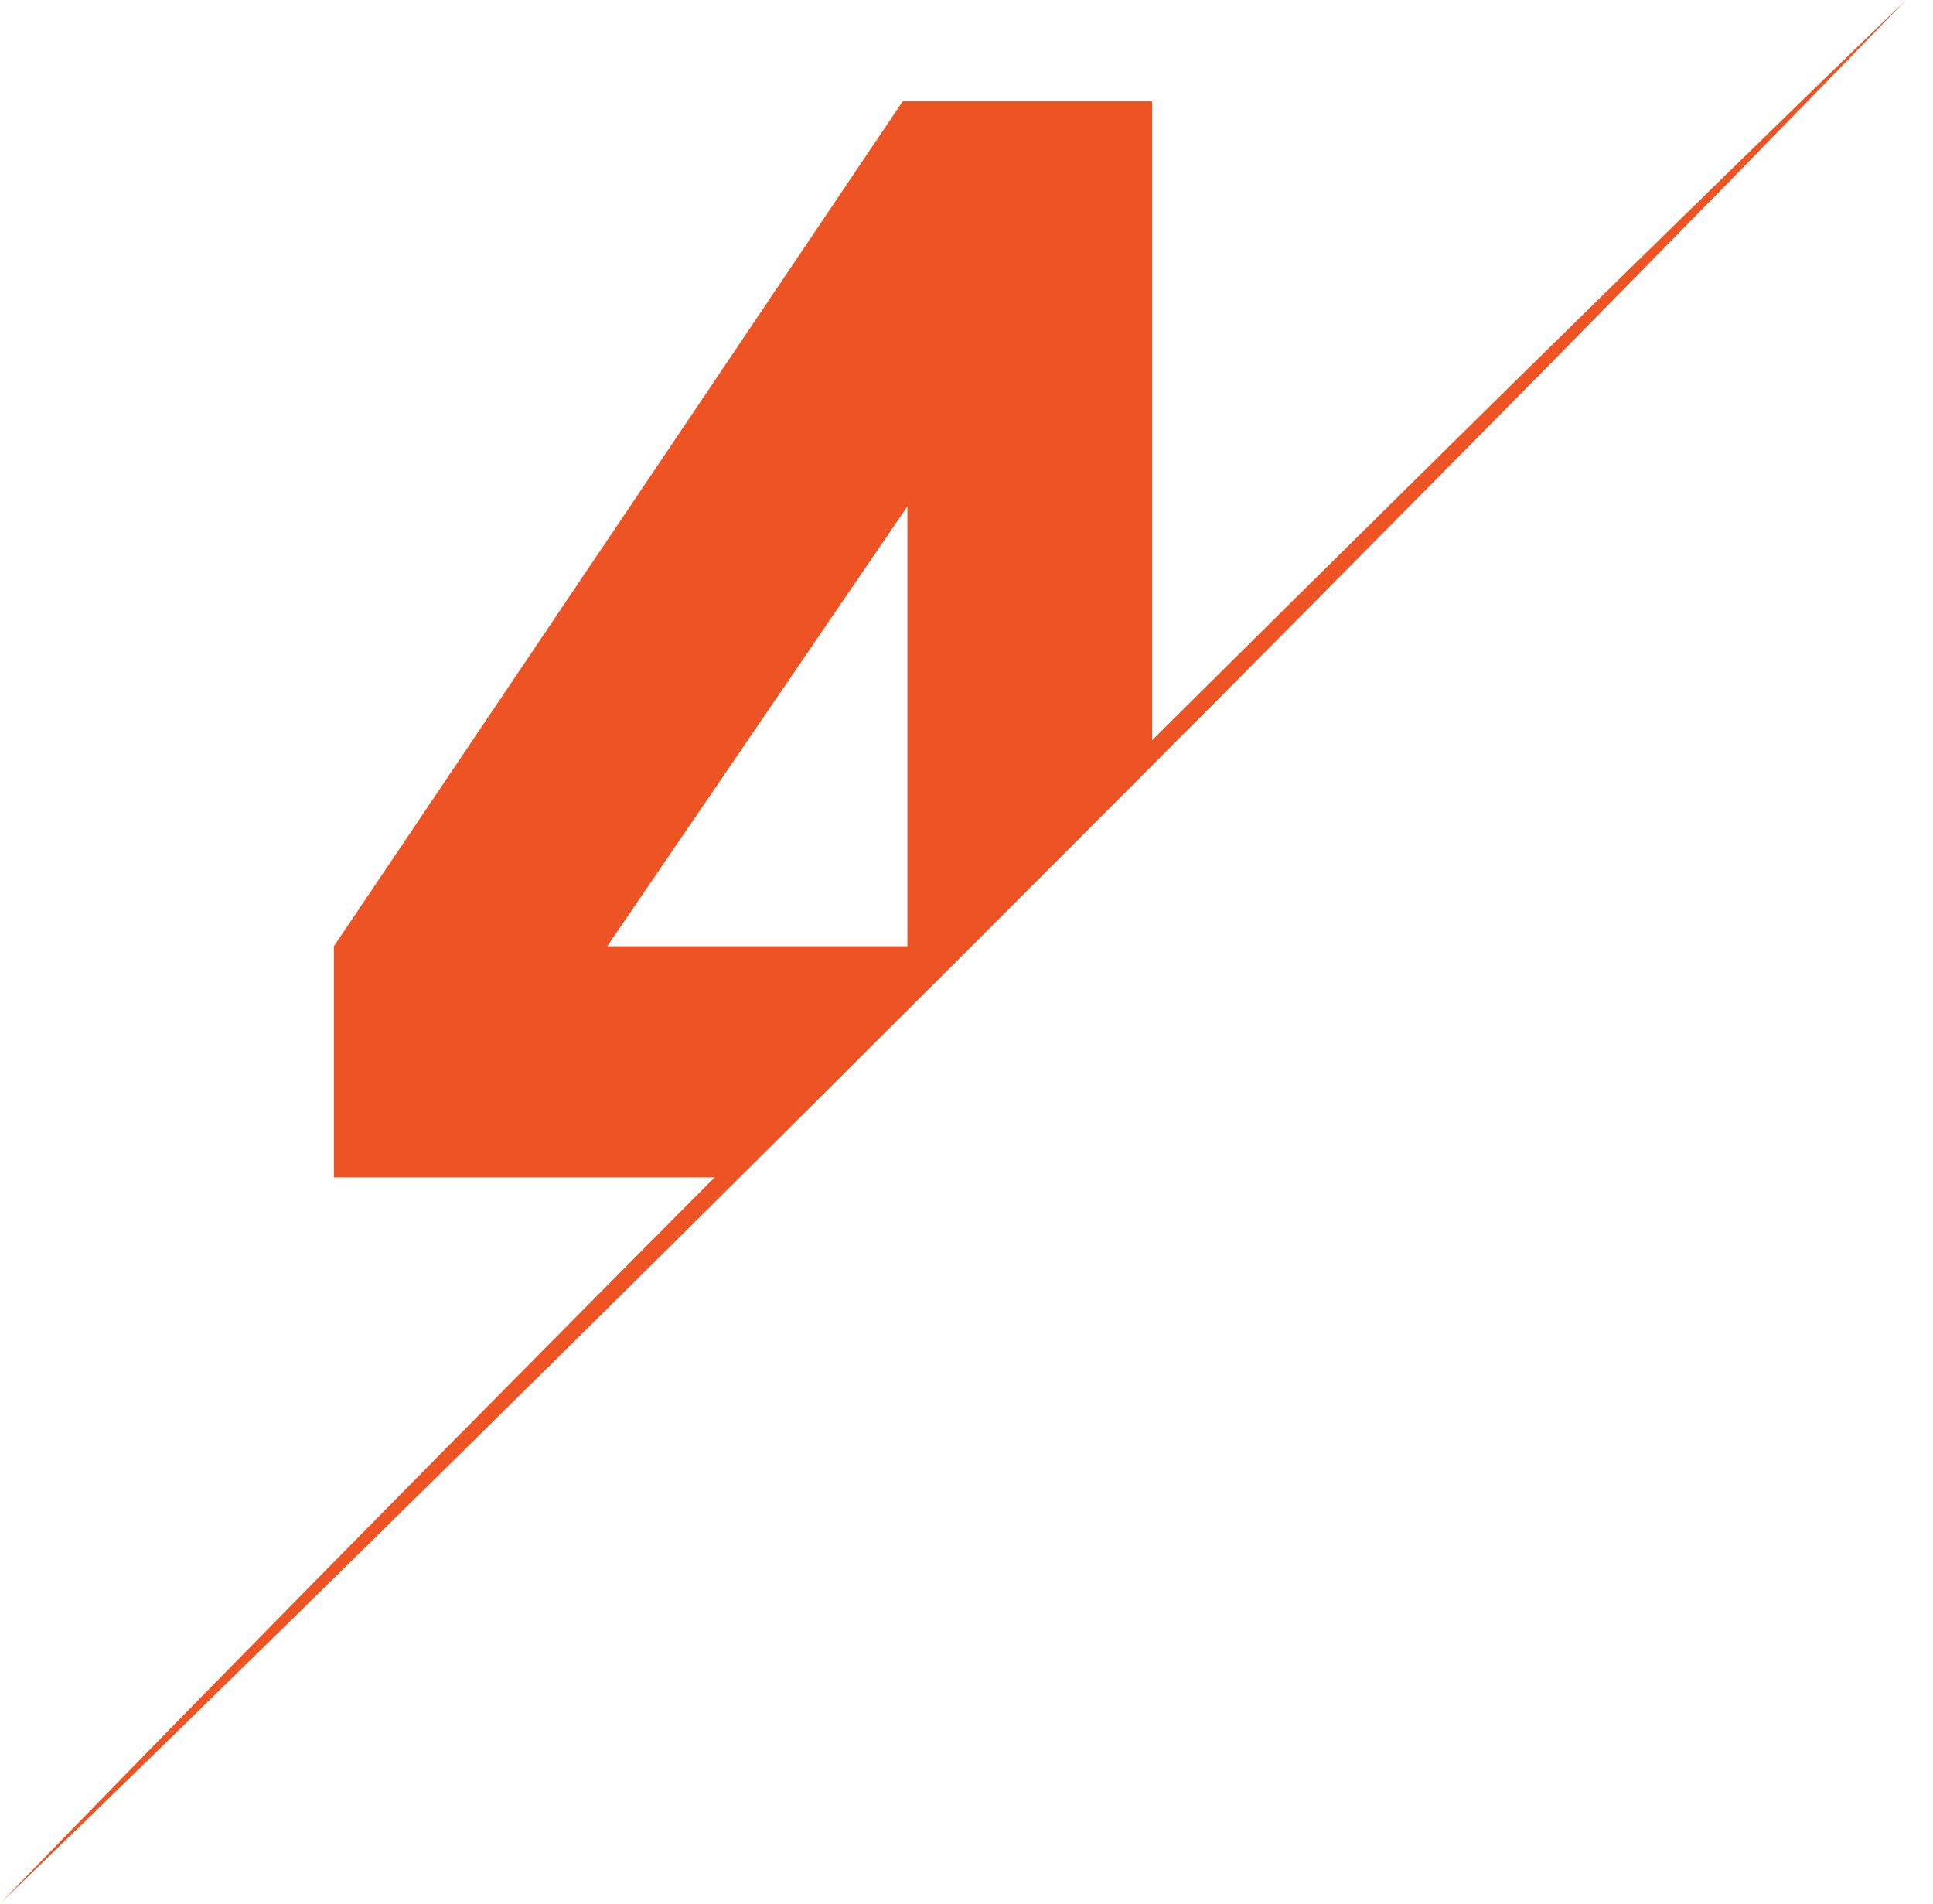 <svg width="65" height="64" viewBox="0 0 65 64" fill="none" xmlns="http://www.w3.org/2000/svg">
<path fill-rule="evenodd" clip-rule="evenodd" d="M24.451 39.583H11.227V31.816L30.359 3.402H38.743V25.311L24.451 39.583ZM30.512 17.023V31.813H20.419L30.512 17.023Z" fill="#EE5323"/>
<path d="M0 64L2.71 61.206L5.83 58.01L9.889 53.873C11.381 52.361 12.993 50.723 14.701 48.992L20.084 43.555L22.931 40.688L25.853 37.755L31.824 31.778C33.83 29.78 35.835 27.784 37.808 25.815L40.746 22.897L43.617 20.053L49.061 14.676C49.927 13.823 50.768 12.994 51.585 12.19L53.949 9.871L58.09 5.822C59.326 4.618 60.407 3.57 61.291 2.706L64.089 0L61.379 2.794C60.515 3.68 59.465 4.755 58.26 5.991L54.201 10.127L51.878 12.488C51.074 13.303 50.244 14.143 49.388 15.009L44.004 20.445L41.158 23.312L38.236 26.246C36.267 28.217 34.267 30.219 32.265 32.222L26.28 38.185L23.342 41.103L20.472 43.948L15.028 49.324C13.294 51.029 11.649 52.641 10.139 54.129L5.999 58.178L2.798 61.294L0 64Z" fill="#EE5323"/>
</svg>
